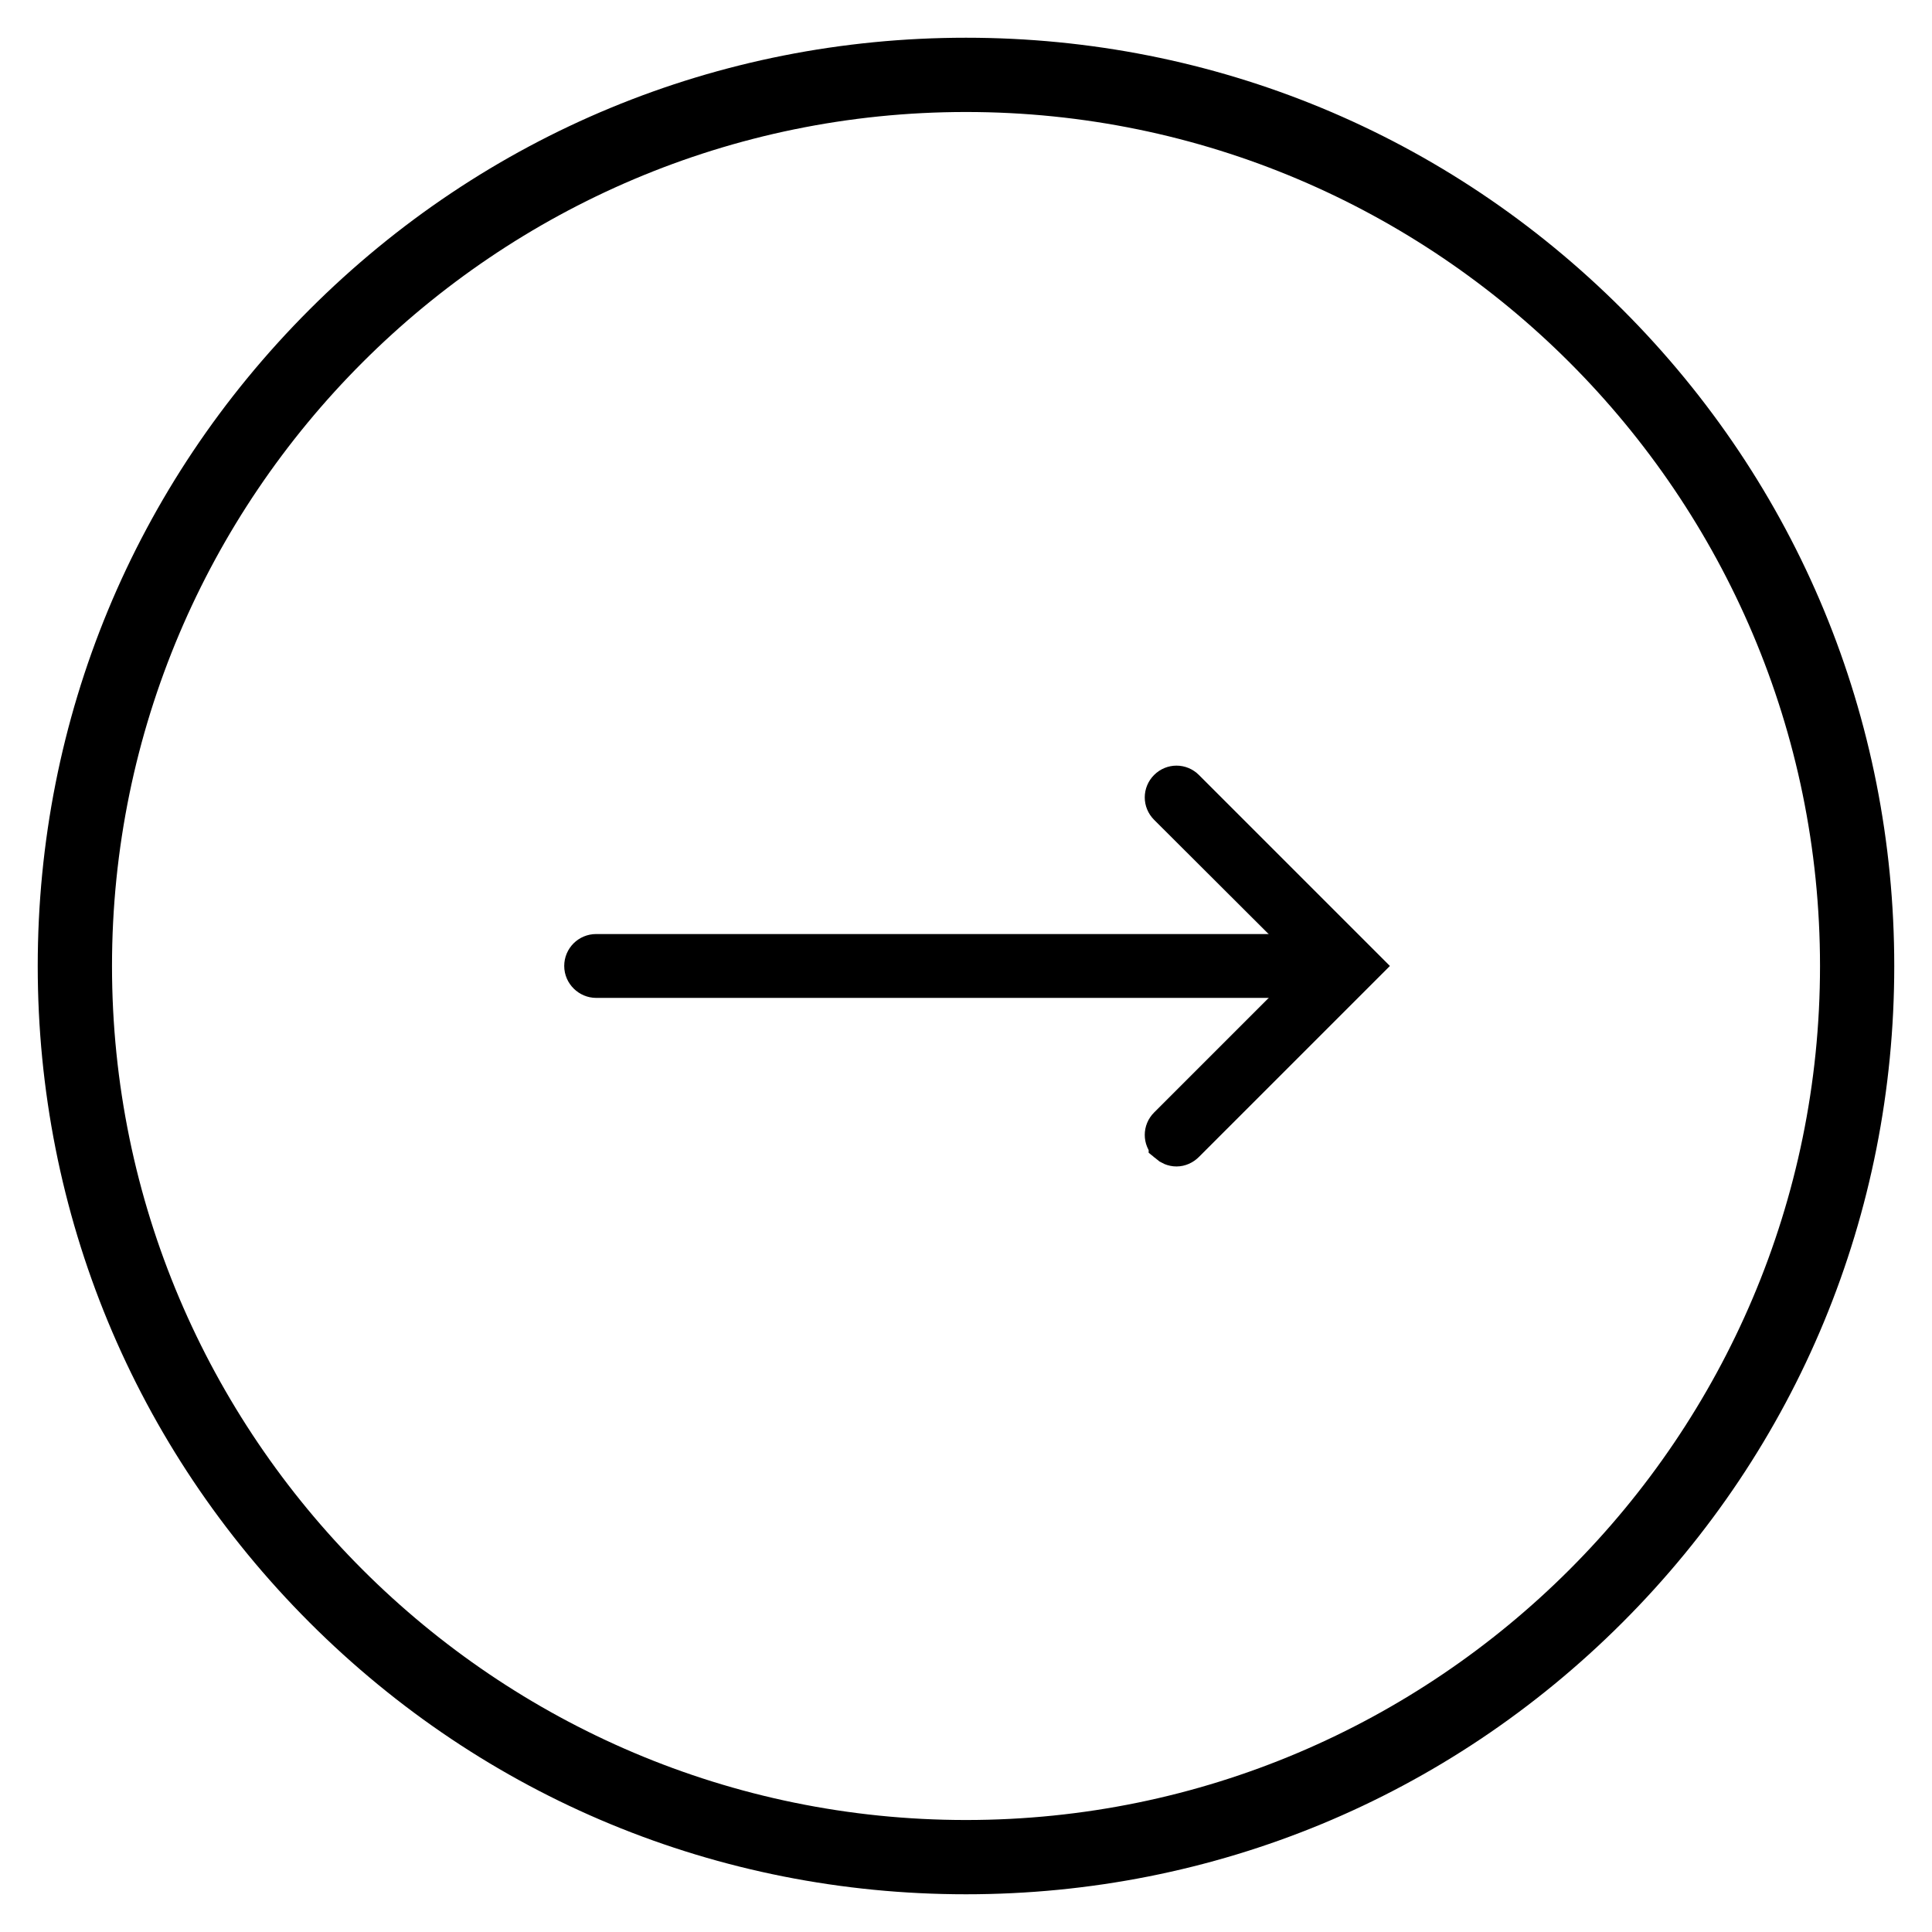 <?xml version="1.0" encoding="UTF-8"?>
<!-- Uploaded to: ICON Repo, www.iconrepo.com, Generator: ICON Repo Mixer Tools -->
<svg width="800px" height="800px" version="1.1" viewBox="144 144 512 512" xmlns="http://www.w3.org/2000/svg">
 <g>
  <path d="m226.03 573.97c-46.445-46.445-72.031-108.24-72.031-173.97 0-65.734 25.586-127.53 72.031-173.97 46.445-46.445 108.24-72.031 173.97-72.031 65.73 0 127.53 25.586 173.97 72.027 46.441 46.449 72.027 108.24 72.027 173.98 0 65.73-25.586 127.53-72.027 173.97-46.449 46.441-108.24 72.027-173.97 72.027-65.734 0-127.53-25.586-173.97-72.031zm-52.348-173.97c0 124.77 101.55 226.32 226.32 226.32 124.77 0 226.32-101.55 226.32-226.32 0-124.77-101.55-226.32-226.32-226.32-124.77 0-226.32 101.55-226.32 226.32z"/>
  <path transform="matrix(.984 0 0 .984 148.09 148.09)" d="m310.2 304c-1.401-1.401-1.401-3.601 0-5.002l43-43-43-42.901c-1.401-1.401-1.401-3.601 0-5.002s3.601-1.401 5.002 0l47.899 47.899-47.899 47.899c-0.699 0.699-1.6 1.1-2.501 1.1-0.901 0.008-1.802-0.393-2.501-0.992z" stroke="#000000" stroke-miterlimit="10" stroke-width="10"/>
  <path transform="matrix(.984 0 0 .984 148.09 148.09)" d="m152.8 256c0-2.001 1.6-3.601 3.601-3.601h197.8c2.001 0 3.601 1.6 3.601 3.601s-1.6 3.601-3.601 3.601l-197.8-0.004c-1.901 0-3.601-1.6-3.601-3.597z" stroke="#000000" stroke-miterlimit="10" stroke-width="10"/>
 </g>
</svg>